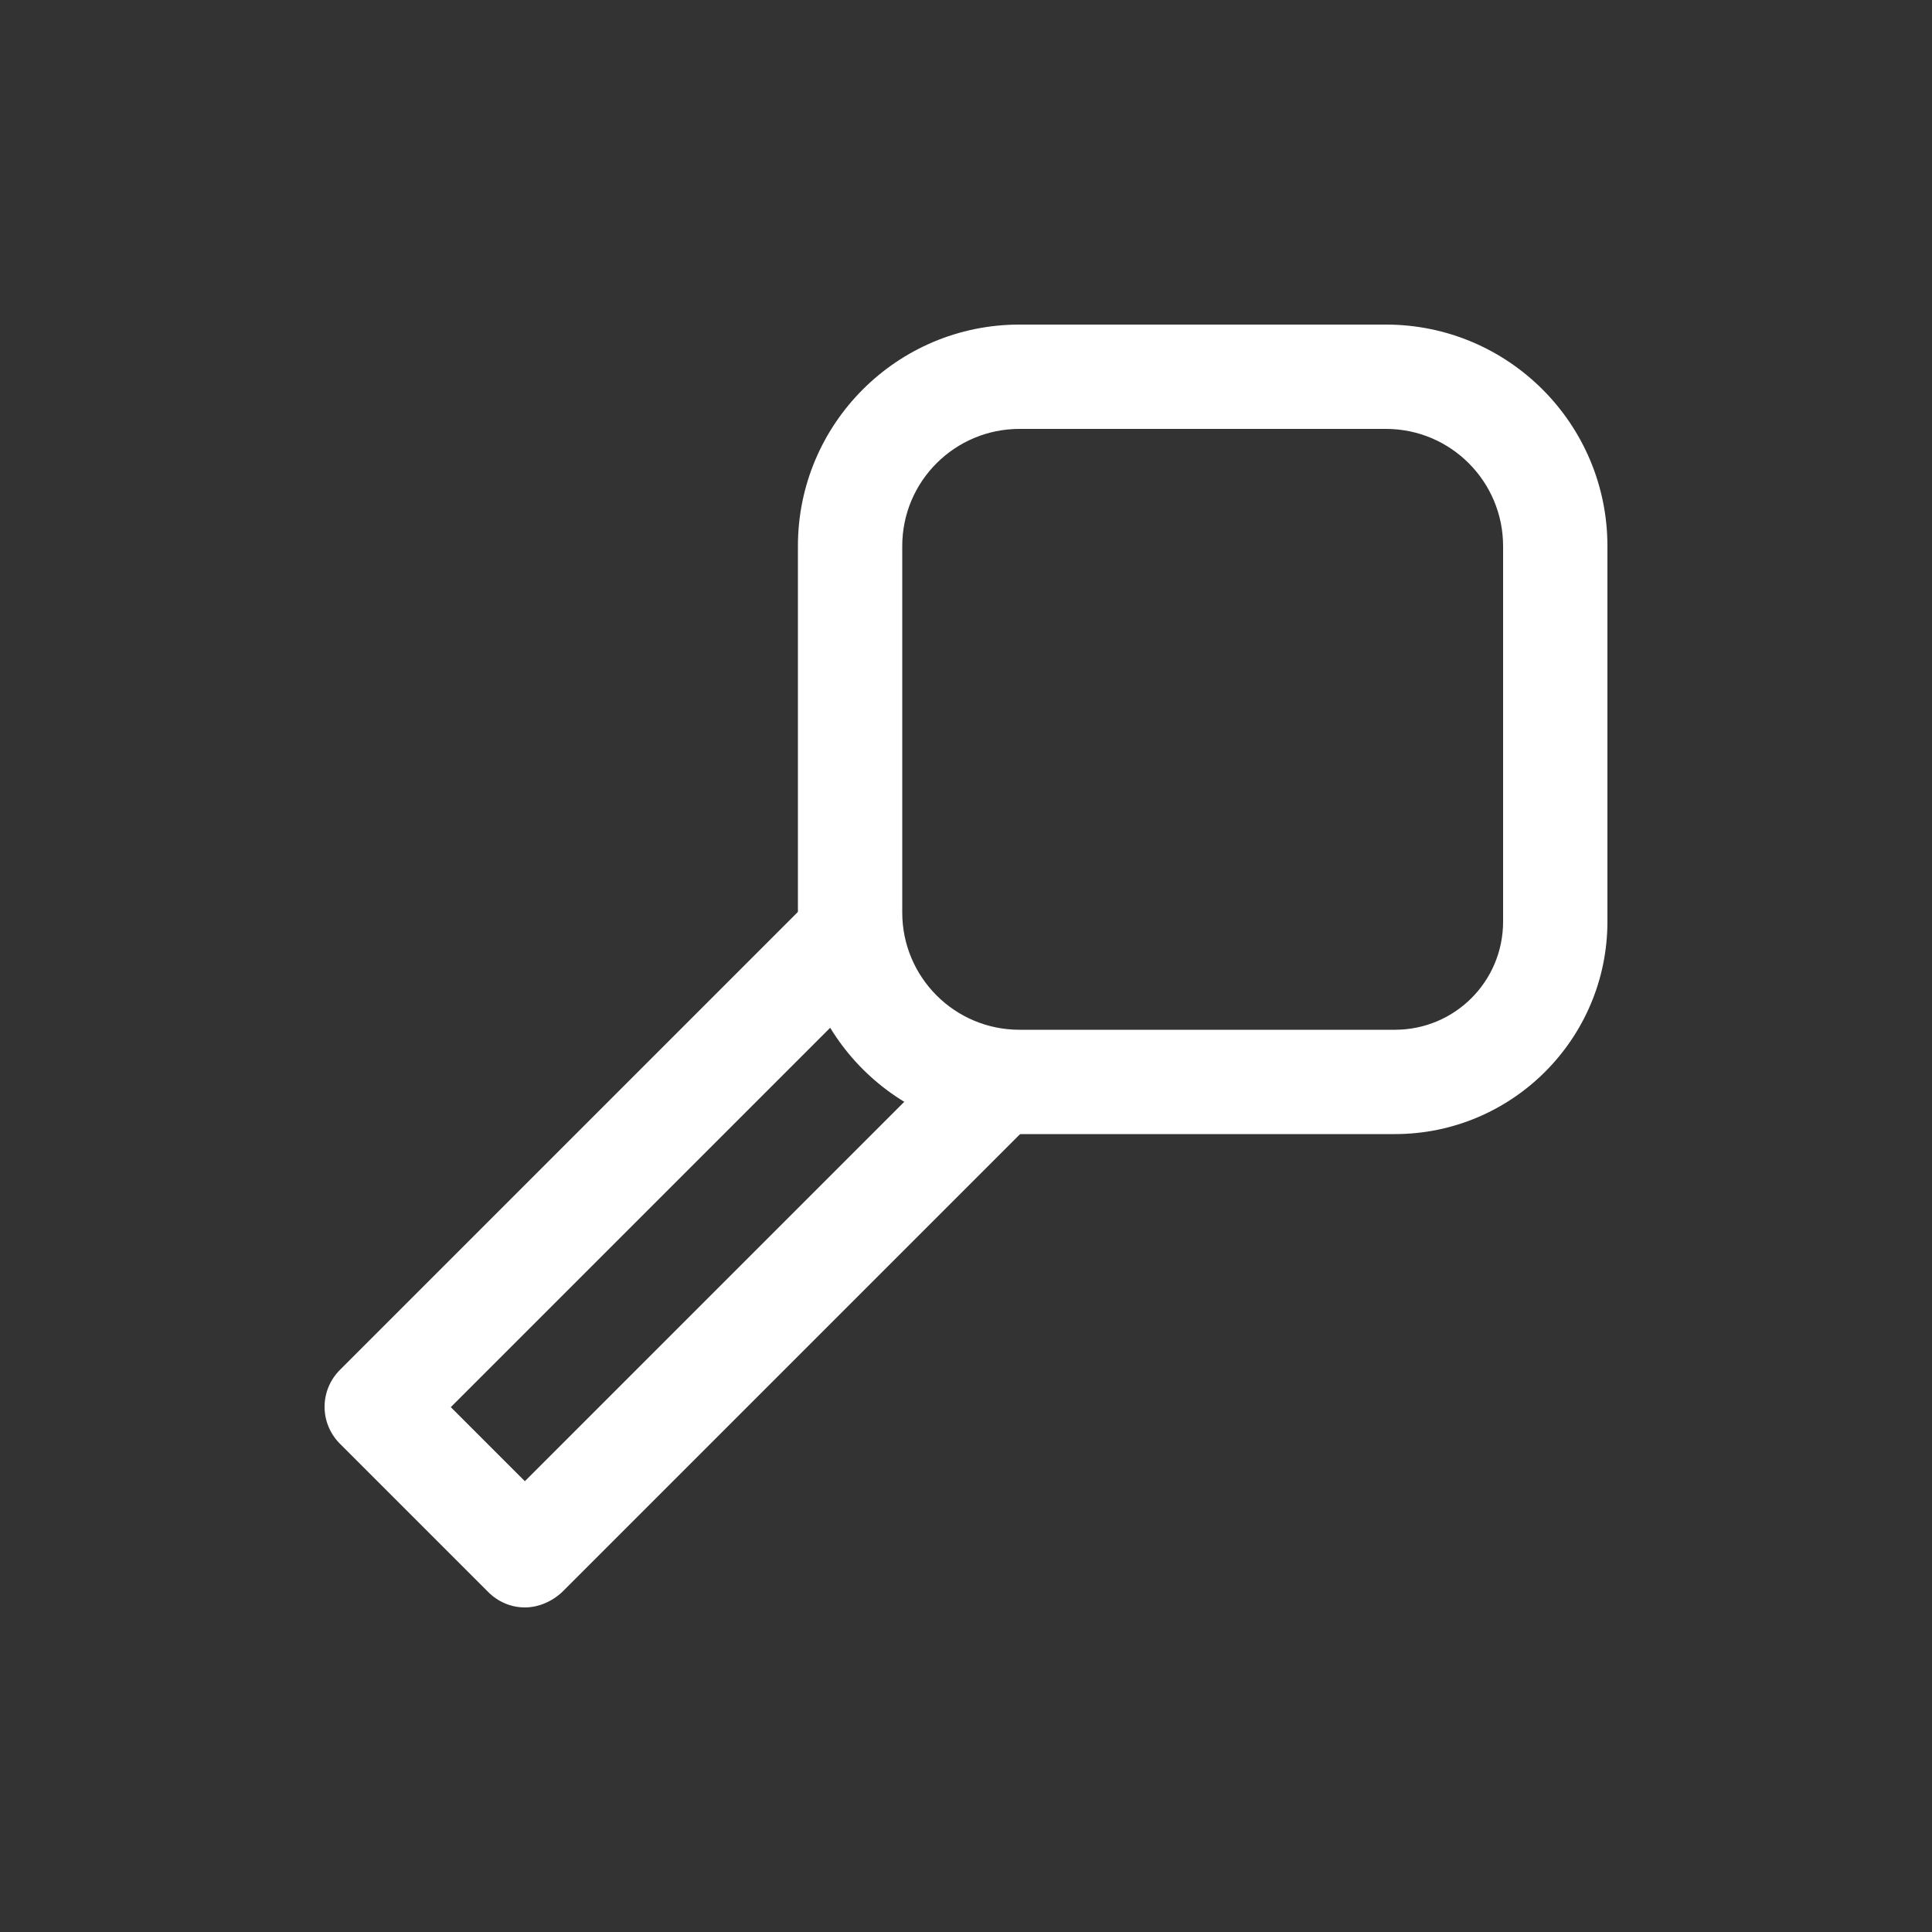 <?xml version="1.0" encoding="utf-8"?>
<!-- Generator: Adobe Illustrator 21.1.0, SVG Export Plug-In . SVG Version: 6.00 Build 0)  -->
<svg version="1.1" xmlns="http://www.w3.org/2000/svg" xmlns:xlink="http://www.w3.org/1999/xlink" x="0px" y="0px"
	 viewBox="0 0 300 300" style="enable-background:new 0 0 300 300;" xml:space="preserve">
<rect x="0" y="0" width="300" height="300" fill="#333333" stroke="none"/>
<style type="text/css">
	.st0{fill:#FFFFFF;}
</style>
<g id="Capa_2">
</g>
<g id="Capa_1">
	<g>
		<g>
			<path class="st0" d="M216.6,176.1h-58.3c-19,0-34.4-15.4-34.4-34.4V84.8c0-19,15.4-34.4,34.4-34.4h56.9c19,0,34.4,15.4,34.4,34.4
				v58.3C249.6,161.3,234.8,176.1,216.6,176.1z M158.3,66.6c-10,0-18.2,8.1-18.2,18.2v56.9c0,10,8.1,18.2,18.2,18.2h58.3
				c9.3,0,16.8-7.5,16.8-16.8V84.8c0-10-8.1-18.2-18.2-18.2H158.3z"/>
		</g>
		<g>
			<path class="st0" d="M81.5,249.6L81.5,249.6c-2.2,0-4.2-0.9-5.7-2.4l-23-23c-3.2-3.2-3.2-8.3,0-11.5l72.3-72.3
				c3.2-3.2,8.3-3.2,11.5,0c3.2,3.2,3.2,8.3,0,11.5L70,218.5L81.5,230l66.6-66.6c3.2-3.2,8.3-3.2,11.5,0c3.2,3.2,3.2,8.3,0,11.5
				l-72.3,72.3C85.7,248.7,83.6,249.6,81.5,249.6z"/>
		</g>
	</g>
</g>
</svg>
